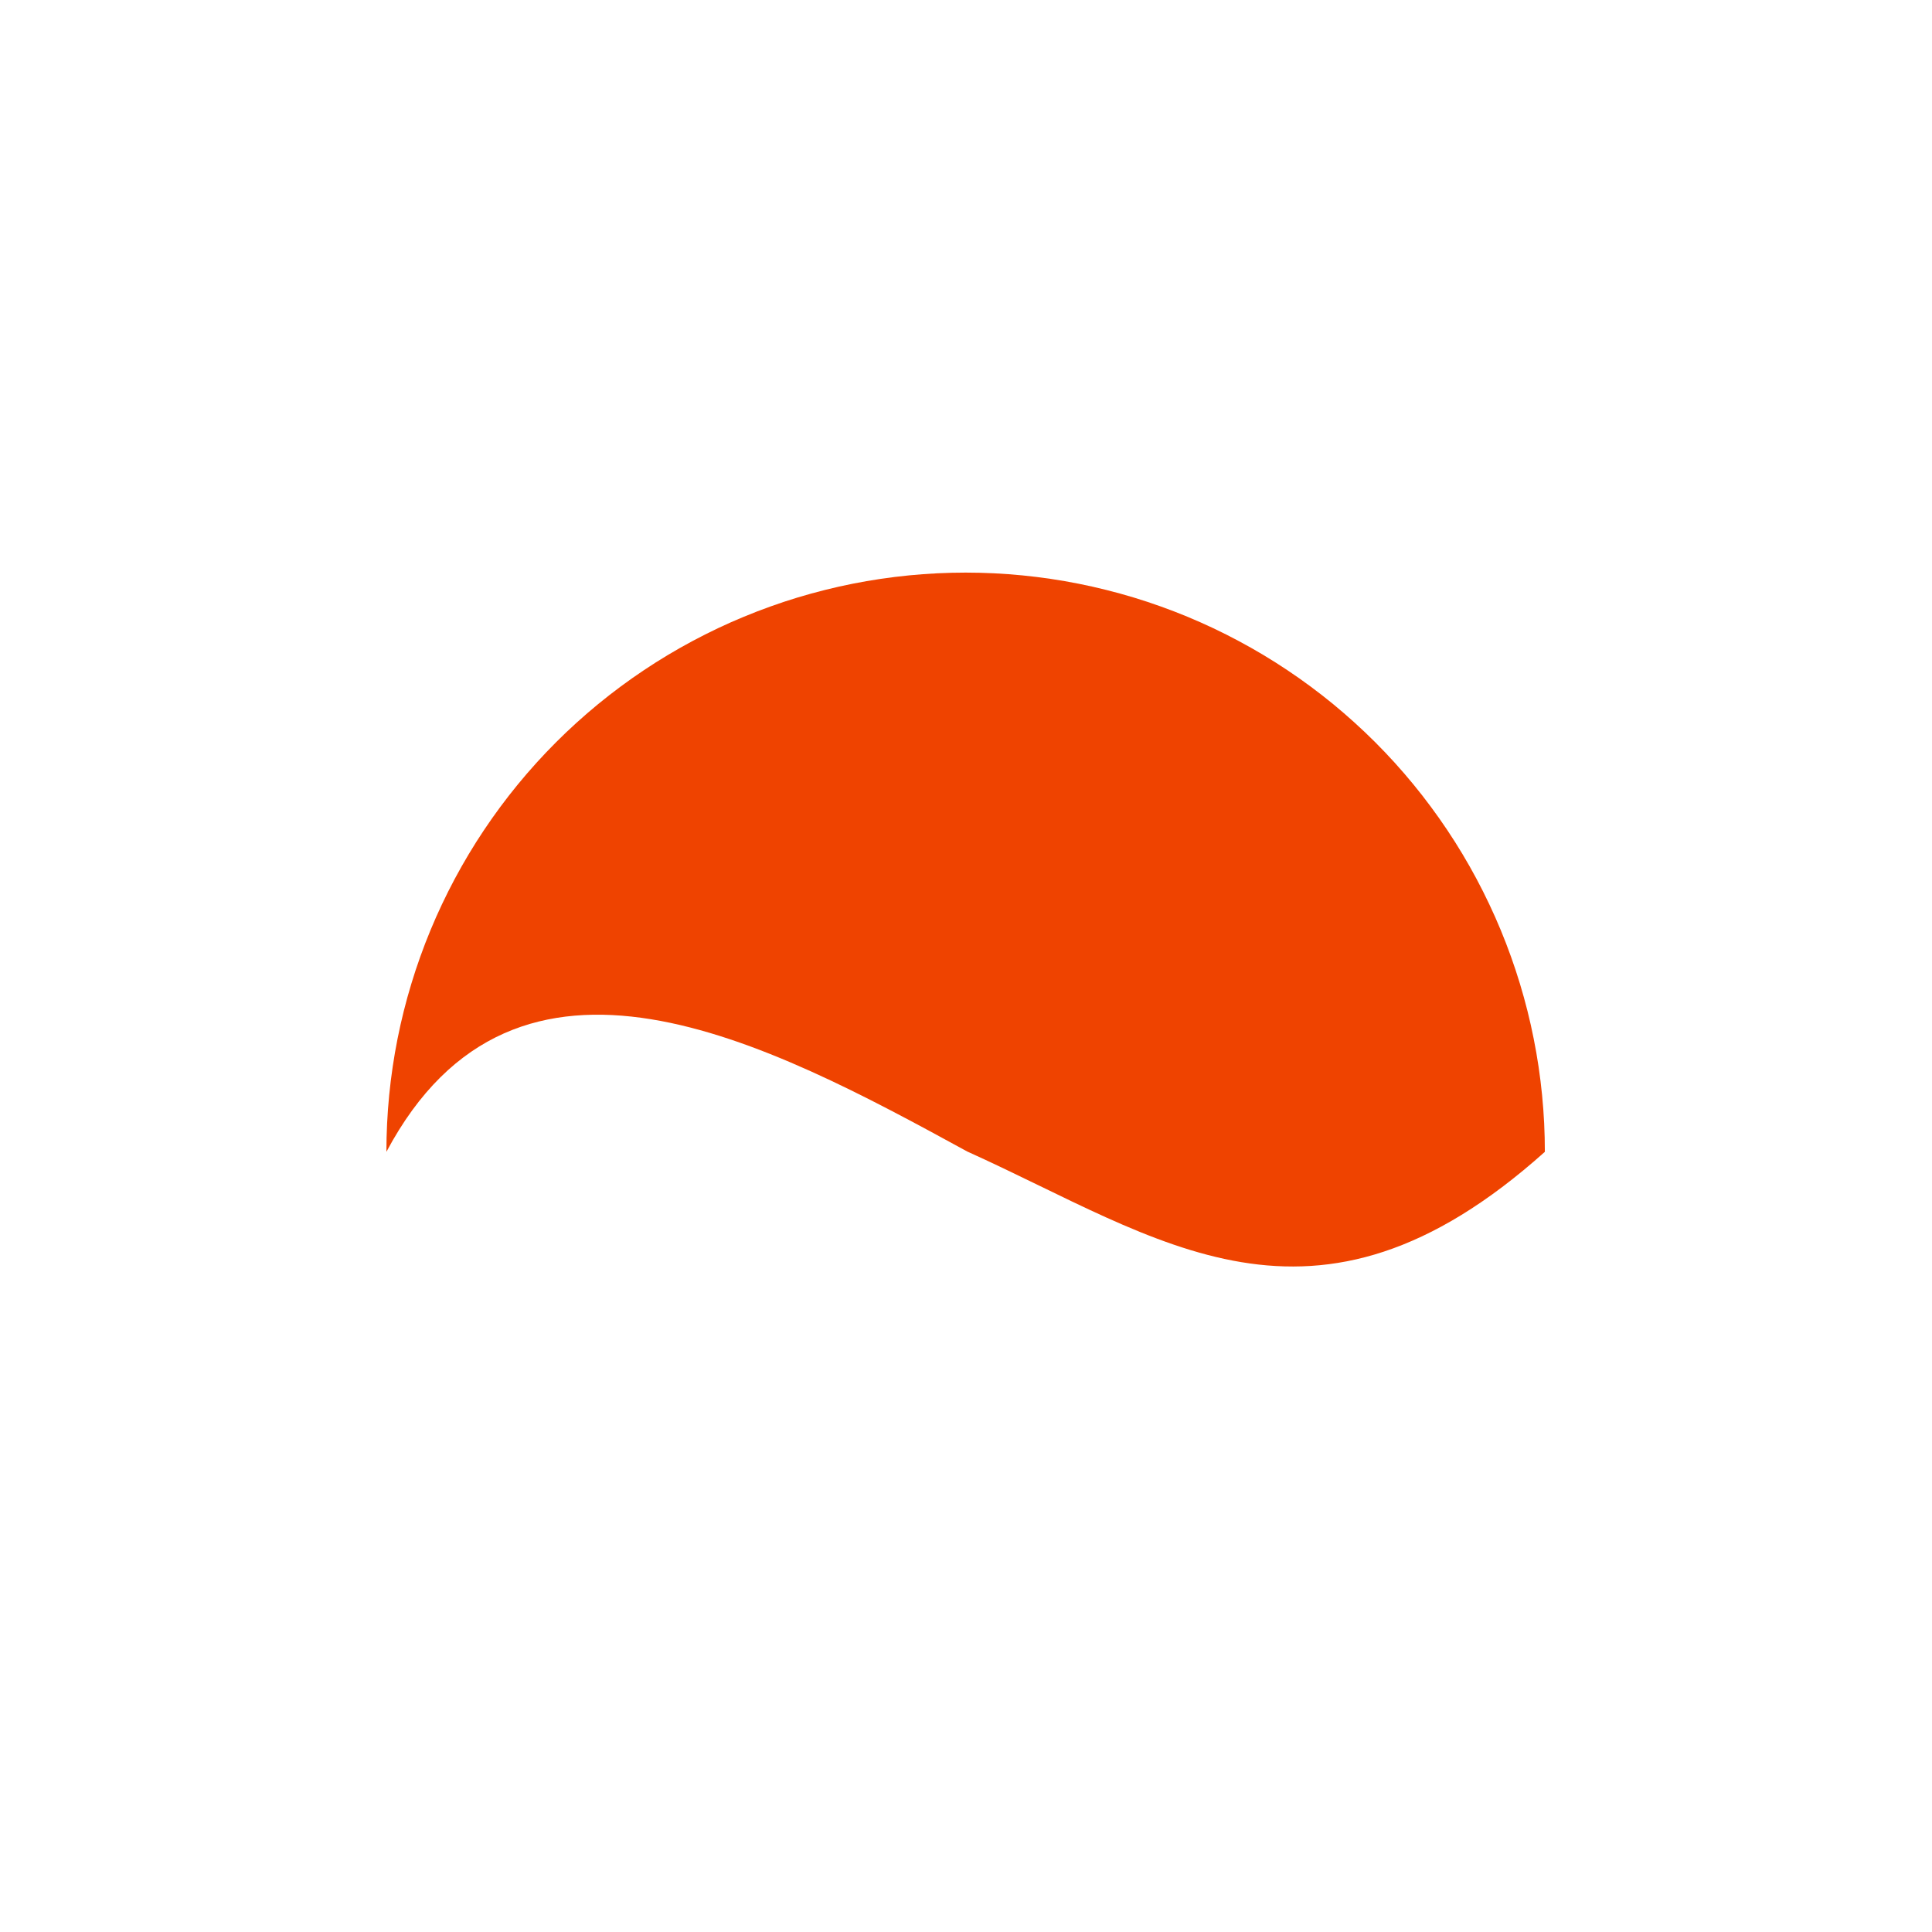 <svg xmlns="http://www.w3.org/2000/svg" xmlns:xlink="http://www.w3.org/1999/xlink" width="500" viewBox="0 0 375 375" height="500" preserveAspectRatio="xMidYMid meet"><path fill="#ef4300" d="M 187.43 111.141 C 185.59 111.141 183.75 111.188 181.914 111.277 C 180.074 111.367 178.242 111.504 176.41 111.684 C 174.578 111.863 172.754 112.09 170.934 112.359 C 169.113 112.629 167.301 112.941 165.496 113.301 C 163.691 113.66 161.895 114.062 160.113 114.512 C 158.328 114.957 156.555 115.449 154.793 115.98 C 153.031 116.516 151.285 117.094 149.555 117.715 C 147.82 118.332 146.105 118.996 144.406 119.699 C 142.703 120.402 141.023 121.148 139.359 121.934 C 137.695 122.723 136.055 123.551 134.43 124.418 C 132.809 125.285 131.207 126.191 129.629 127.137 C 128.051 128.082 126.496 129.066 124.969 130.09 C 123.438 131.109 121.934 132.172 120.457 133.266 C 118.977 134.363 117.527 135.492 116.105 136.66 C 114.684 137.828 113.289 139.031 111.926 140.266 C 110.562 141.5 109.23 142.77 107.93 144.07 C 106.629 145.371 105.359 146.703 104.125 148.066 C 102.891 149.43 101.688 150.824 100.52 152.246 C 99.355 153.668 98.223 155.117 97.125 156.598 C 96.031 158.074 94.973 159.578 93.949 161.109 C 92.926 162.637 91.941 164.191 90.996 165.77 C 90.051 167.348 89.145 168.949 88.277 170.57 C 87.41 172.195 86.582 173.836 85.797 175.5 C 85.008 177.164 84.262 178.844 83.559 180.547 C 82.855 182.246 82.191 183.961 81.574 185.695 C 80.953 187.426 80.375 189.172 79.844 190.934 C 79.309 192.695 78.816 194.465 78.371 196.25 C 77.922 198.035 77.52 199.832 77.16 201.637 C 76.801 203.441 76.488 205.254 76.219 207.074 C 75.949 208.895 75.723 210.719 75.543 212.551 C 75.363 214.379 75.227 216.215 75.137 218.055 C 75.047 219.891 75 221.73 75 223.57 C 100.23 176.148 149.07 202.371 187.742 223.508 C 225.129 240.367 254.832 263.891 299.855 223.57 C 299.855 221.73 299.812 219.891 299.723 218.055 C 299.633 216.215 299.496 214.379 299.316 212.551 C 299.137 210.719 298.91 208.895 298.641 207.074 C 298.371 205.254 298.055 203.441 297.695 201.637 C 297.34 199.832 296.934 198.035 296.488 196.25 C 296.039 194.465 295.551 192.695 295.016 190.934 C 294.48 189.172 293.906 187.426 293.285 185.695 C 292.664 183.961 292.004 182.246 291.301 180.547 C 290.594 178.844 289.852 177.164 289.062 175.5 C 288.277 173.836 287.449 172.195 286.582 170.57 C 285.715 168.949 284.809 167.348 283.863 165.77 C 282.918 164.191 281.934 162.637 280.91 161.109 C 279.887 159.578 278.828 158.074 277.73 156.598 C 276.637 155.117 275.504 153.668 274.336 152.246 C 273.172 150.824 271.969 149.43 270.734 148.066 C 269.496 146.703 268.23 145.371 266.93 144.07 C 265.625 142.77 264.293 141.5 262.93 140.266 C 261.566 139.031 260.176 137.828 258.754 136.66 C 257.332 135.492 255.879 134.363 254.402 133.266 C 252.926 132.172 251.422 131.109 249.891 130.09 C 248.359 129.066 246.809 128.082 245.23 127.137 C 243.652 126.191 242.051 125.285 240.426 124.418 C 238.805 123.551 237.16 122.723 235.5 121.934 C 233.836 121.148 232.152 120.402 230.453 119.699 C 228.754 118.996 227.039 118.332 225.305 117.715 C 223.574 117.094 221.824 116.516 220.066 115.98 C 218.305 115.449 216.531 114.957 214.746 114.512 C 212.961 114.062 211.168 113.66 209.363 113.301 C 207.559 112.941 205.746 112.629 203.926 112.359 C 202.105 112.09 200.281 111.863 198.449 111.684 C 196.617 111.504 194.785 111.367 192.945 111.277 C 191.109 111.188 189.27 111.141 187.43 111.141 Z M 187.43 111.141 " fill-opacity="1" fill-rule="nonzero"></path></svg>